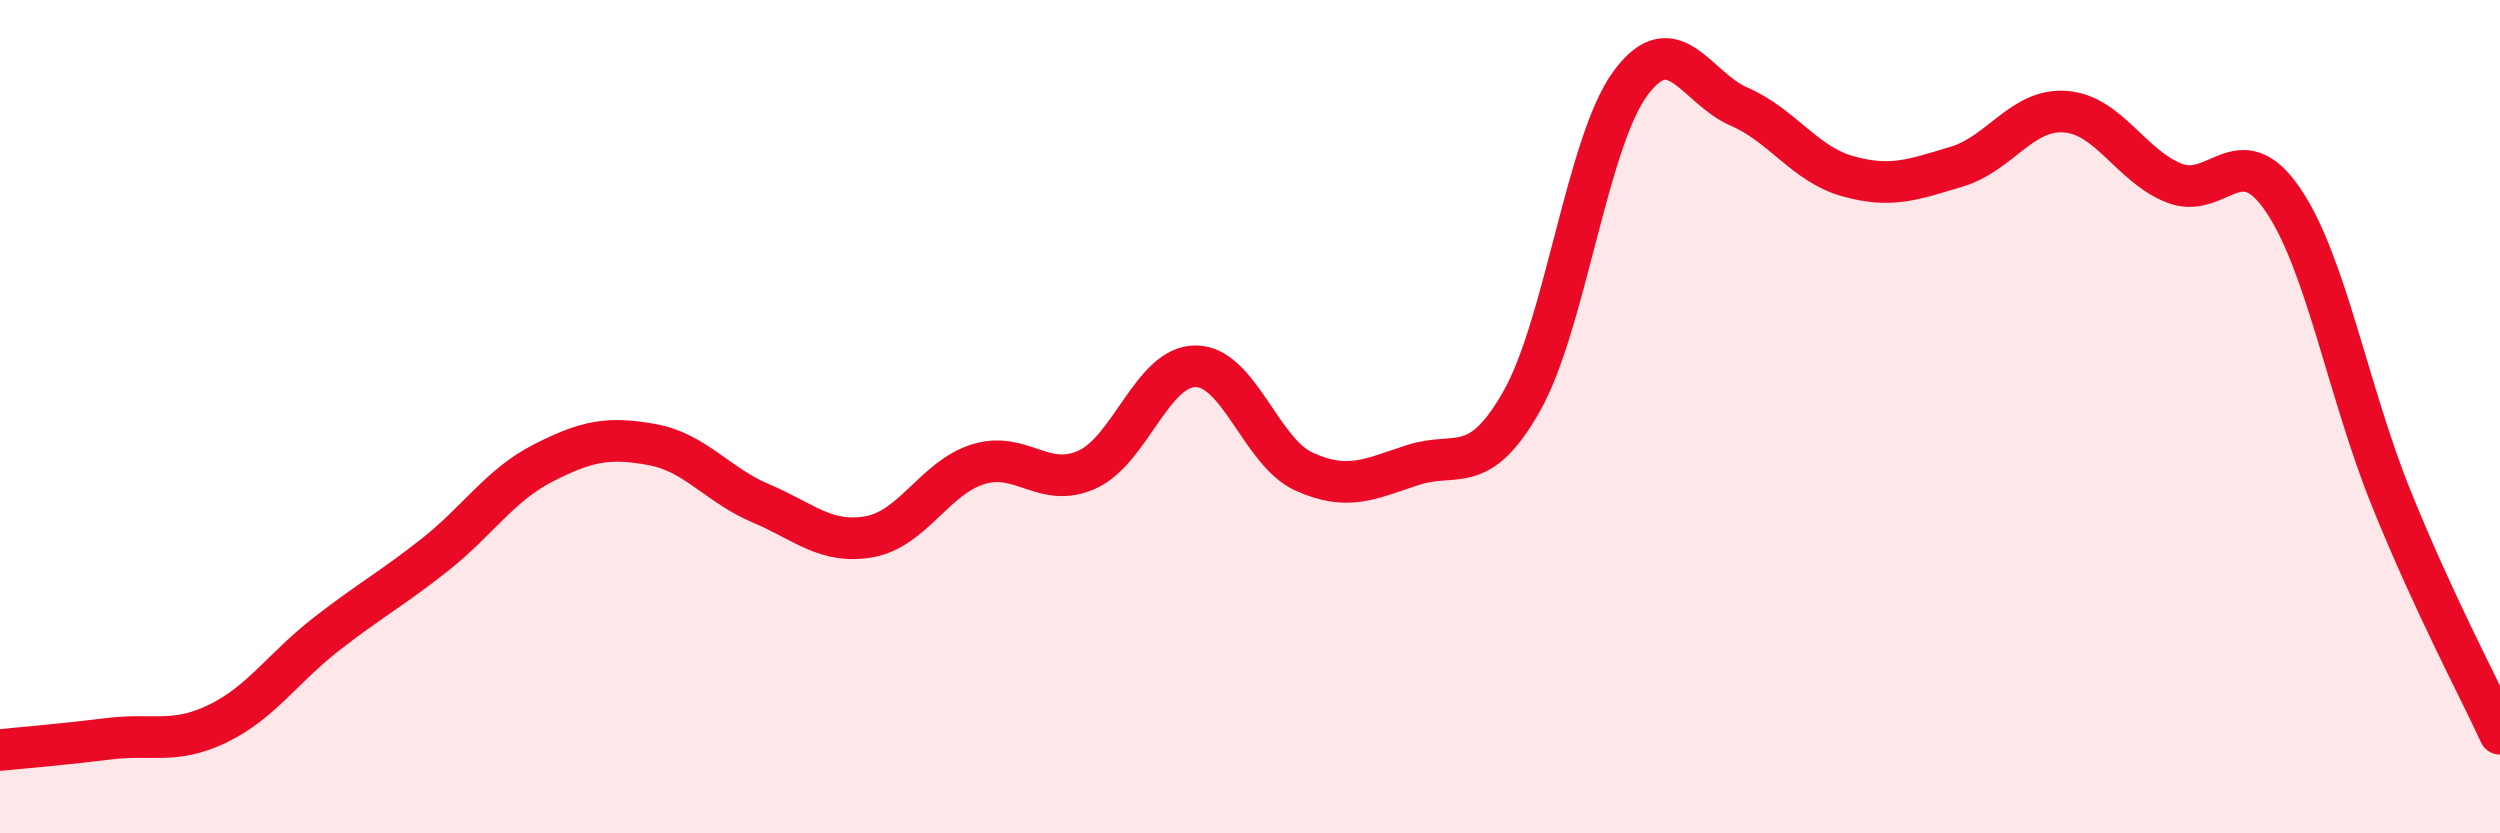 
    <svg width="60" height="20" viewBox="0 0 60 20" xmlns="http://www.w3.org/2000/svg">
      <path
        d="M 0,18 C 0.52,17.95 1.57,17.86 2.61,17.73 C 3.65,17.6 4.18,17.87 5.22,17.37 C 6.26,16.87 6.79,16.03 7.83,15.22 C 8.87,14.41 9.39,14.14 10.43,13.32 C 11.47,12.5 12,11.64 13.04,11.11 C 14.08,10.58 14.61,10.48 15.65,10.67 C 16.69,10.86 17.22,11.64 18.26,12.08 C 19.3,12.52 19.83,13.07 20.87,12.88 C 21.91,12.69 22.44,11.46 23.48,11.14 C 24.52,10.82 25.05,11.74 26.09,11.27 C 27.13,10.8 27.66,8.78 28.7,8.79 C 29.74,8.8 30.26,10.85 31.3,11.32 C 32.34,11.79 32.87,11.5 33.91,11.16 C 34.95,10.82 35.48,11.46 36.52,9.63 C 37.56,7.8 38.09,3.41 39.13,2 C 40.17,0.59 40.7,2.11 41.74,2.56 C 42.78,3.01 43.31,3.94 44.35,4.23 C 45.39,4.52 45.92,4.31 46.96,4 C 48,3.69 48.53,2.6 49.57,2.68 C 50.61,2.76 51.13,3.97 52.17,4.39 C 53.21,4.81 53.74,3.27 54.78,4.78 C 55.82,6.29 56.35,9.39 57.39,11.96 C 58.43,14.53 59.48,16.48 60,17.61L60 20L0 20Z"
        fill="#EB0A25"
        opacity="0.1"
        stroke-linecap="round"
        stroke-linejoin="round"
      />
      <path
        d="M 0,18 C 0.52,17.95 1.57,17.86 2.61,17.73 C 3.65,17.6 4.18,17.87 5.22,17.37 C 6.26,16.87 6.79,16.03 7.83,15.22 C 8.87,14.41 9.39,14.14 10.43,13.32 C 11.47,12.5 12,11.64 13.04,11.11 C 14.08,10.58 14.61,10.48 15.65,10.67 C 16.69,10.86 17.22,11.64 18.26,12.08 C 19.3,12.52 19.83,13.07 20.87,12.88 C 21.91,12.69 22.44,11.46 23.48,11.14 C 24.52,10.82 25.05,11.74 26.09,11.27 C 27.13,10.8 27.66,8.78 28.7,8.79 C 29.74,8.8 30.26,10.85 31.3,11.32 C 32.34,11.79 32.87,11.5 33.91,11.16 C 34.95,10.82 35.48,11.46 36.52,9.63 C 37.56,7.8 38.09,3.41 39.13,2 C 40.17,0.59 40.7,2.11 41.74,2.56 C 42.78,3.01 43.31,3.94 44.35,4.23 C 45.39,4.52 45.92,4.31 46.96,4 C 48,3.69 48.53,2.6 49.57,2.68 C 50.61,2.76 51.13,3.97 52.17,4.39 C 53.21,4.81 53.74,3.27 54.78,4.78 C 55.82,6.29 56.35,9.39 57.39,11.96 C 58.43,14.53 59.48,16.48 60,17.61"
        stroke="#EB0A25"
        stroke-width="1"
        fill="none"
        stroke-linecap="round"
        stroke-linejoin="round"
      />
    </svg>
  